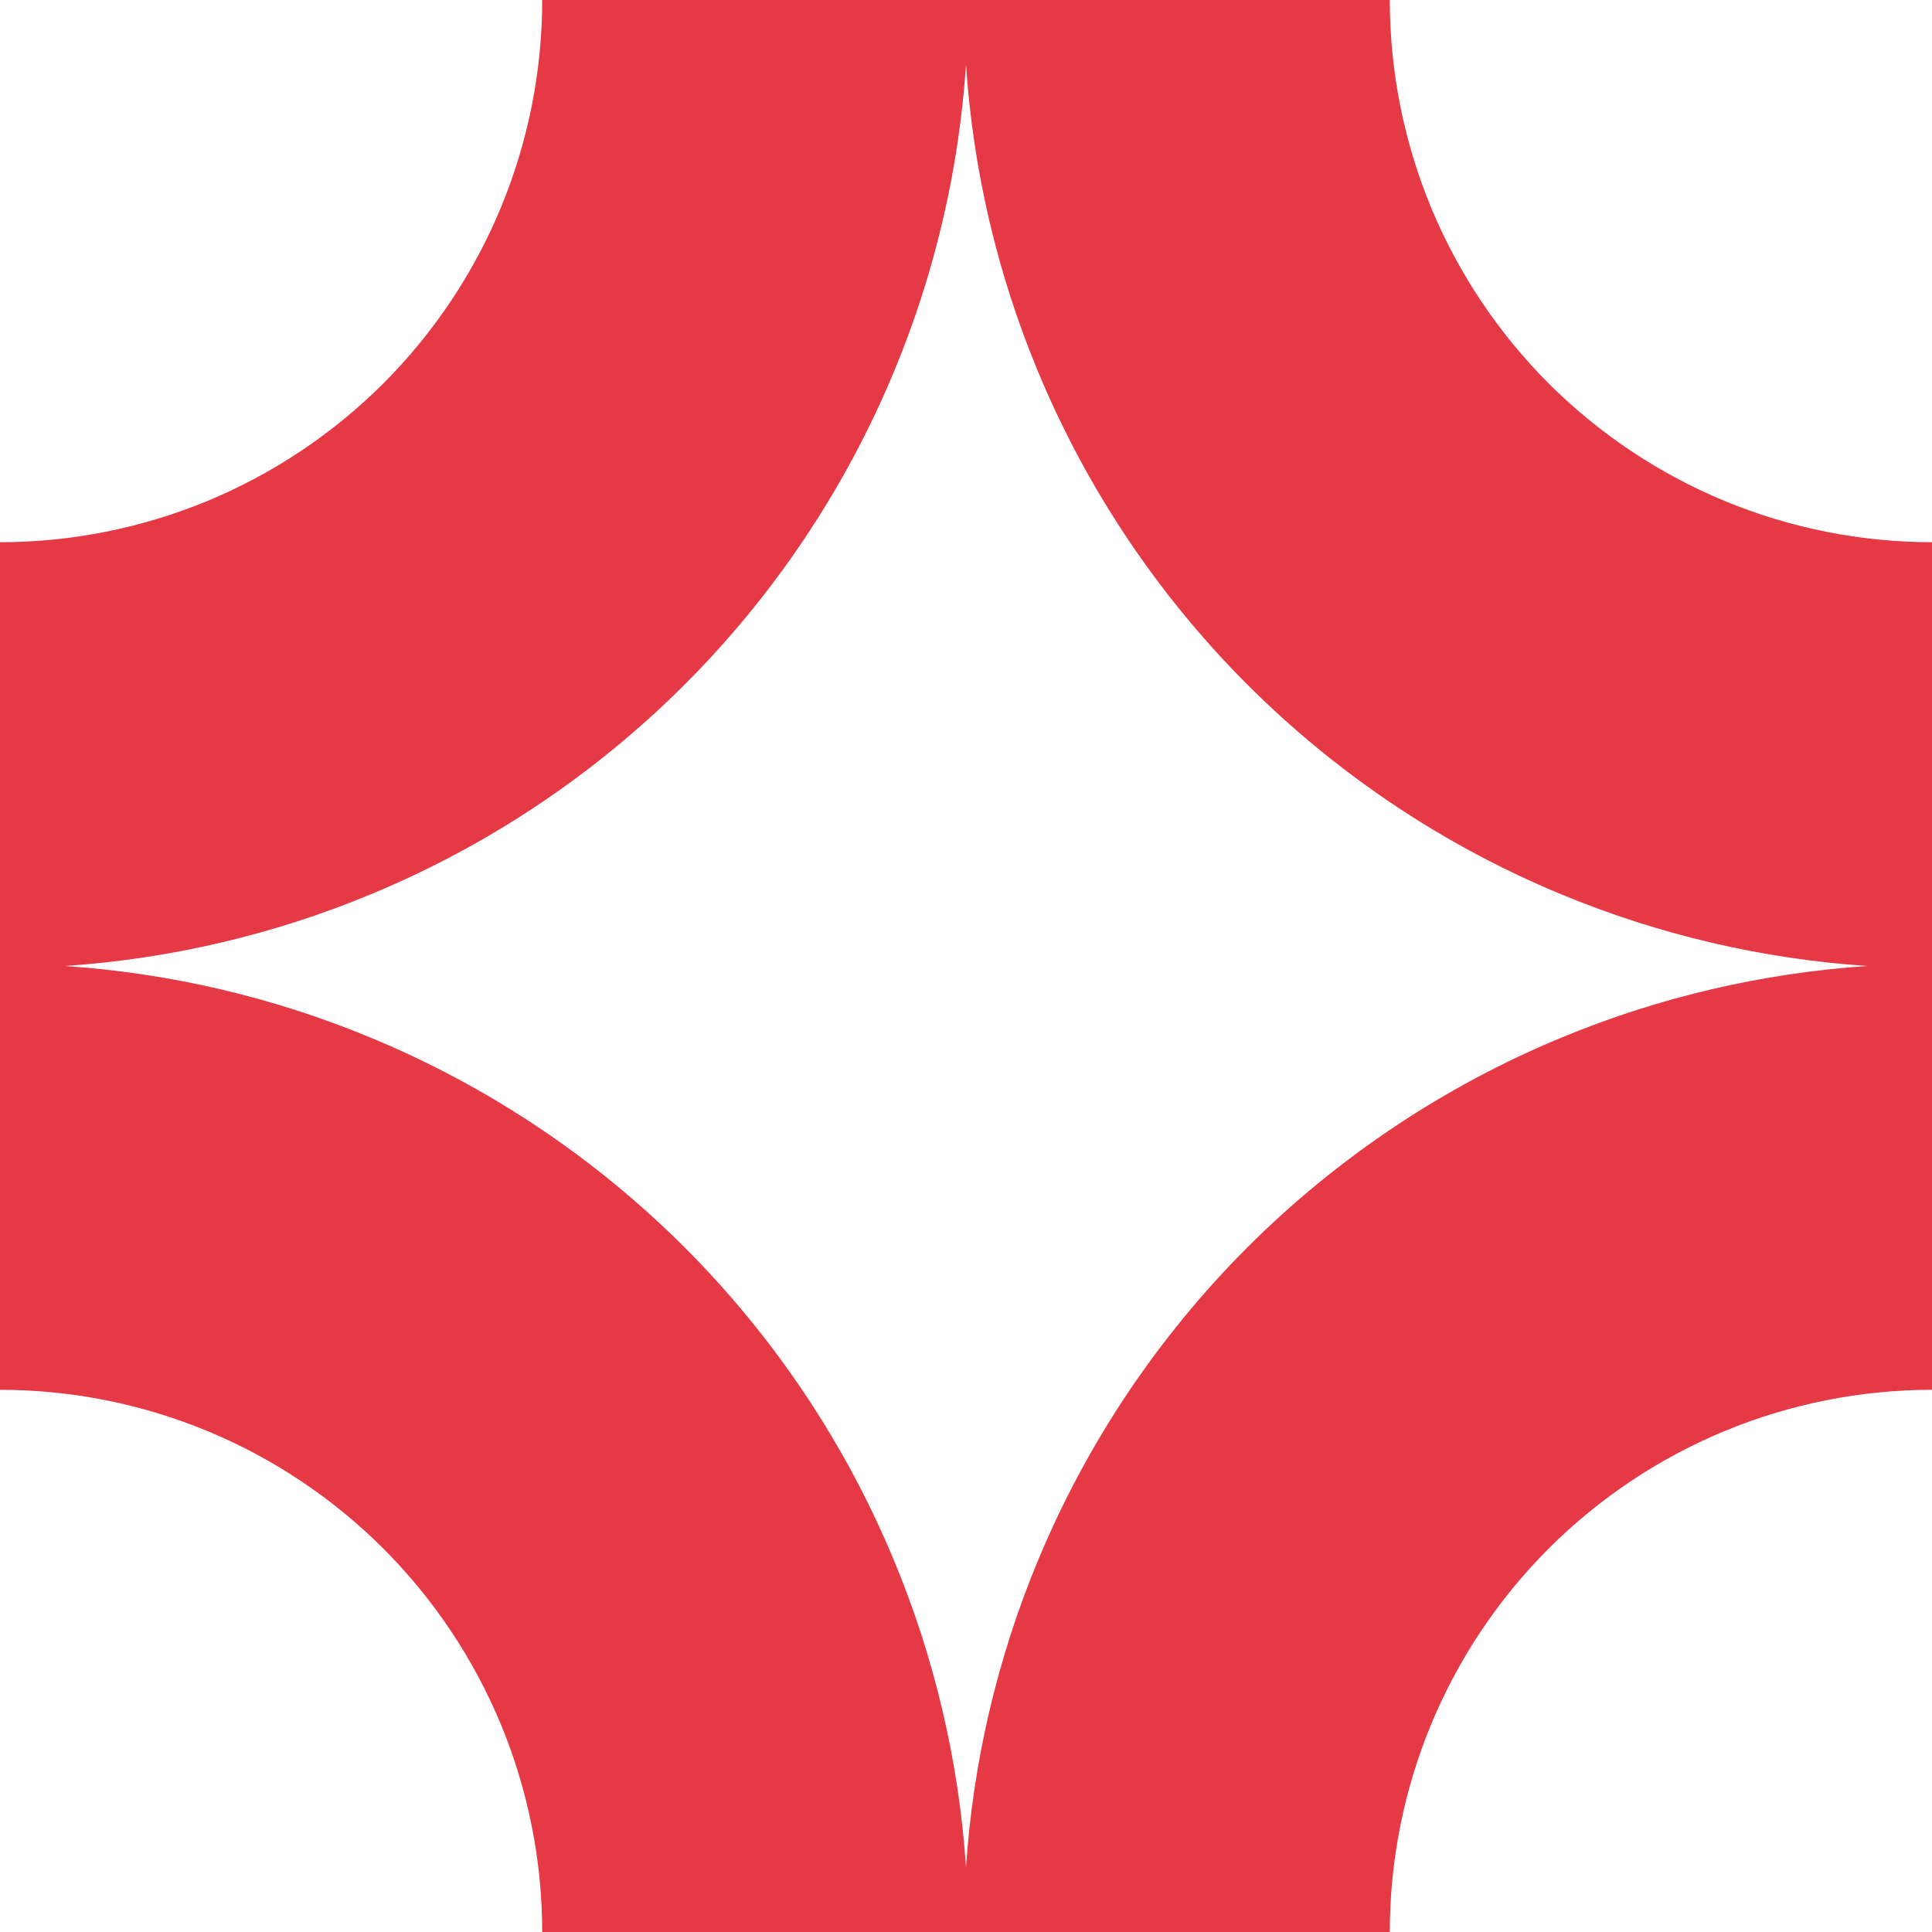 <?xml version="1.0" encoding="UTF-8"?> <svg xmlns="http://www.w3.org/2000/svg" width="25" height="25" viewBox="0 0 25 25" fill="none"><path fill-rule="evenodd" clip-rule="evenodd" d="M7.016 25C7.016 24.079 6.834 23.166 6.482 22.315C6.129 21.464 5.612 20.691 4.961 20.039C4.309 19.388 3.536 18.871 2.685 18.518C1.834 18.166 0.921 17.984 0 17.984V7.016C0.921 7.016 1.834 6.834 2.685 6.482C3.536 6.129 4.309 5.612 4.961 4.961C5.612 4.309 6.129 3.536 6.482 2.685C6.834 1.834 7.016 0.921 7.016 0H17.984C17.984 0.921 18.166 1.834 18.518 2.685C18.871 3.536 19.388 4.309 20.039 4.961C20.691 5.612 21.464 6.129 22.315 6.482C23.166 6.834 24.079 7.016 25 7.016V17.984C24.079 17.984 23.166 18.166 22.315 18.518C21.464 18.871 20.691 19.388 20.039 20.039C19.388 20.691 18.871 21.464 18.518 22.315C18.166 23.166 17.984 24.079 17.984 25H7.016ZM11.574 4.794C12.097 3.533 12.409 2.196 12.5 0.837C12.591 2.196 12.903 3.533 13.426 4.794C14.055 6.314 14.978 7.695 16.141 8.859C17.305 10.022 18.686 10.945 20.206 11.574C21.468 12.097 22.804 12.409 24.163 12.5C22.804 12.591 21.468 12.903 20.206 13.426C18.686 14.055 17.305 14.978 16.141 16.141C14.978 17.305 14.055 18.686 13.426 20.206C12.903 21.467 12.591 22.804 12.5 24.163C12.409 22.804 12.097 21.467 11.574 20.206C10.945 18.686 10.022 17.305 8.859 16.141C7.695 14.978 6.314 14.055 4.794 13.426C3.533 12.903 2.196 12.591 0.837 12.5C2.196 12.409 3.533 12.097 4.794 11.574C6.314 10.945 7.695 10.022 8.859 8.859C10.022 7.695 10.945 6.314 11.574 4.794Z" fill="#E63946"></path></svg> 